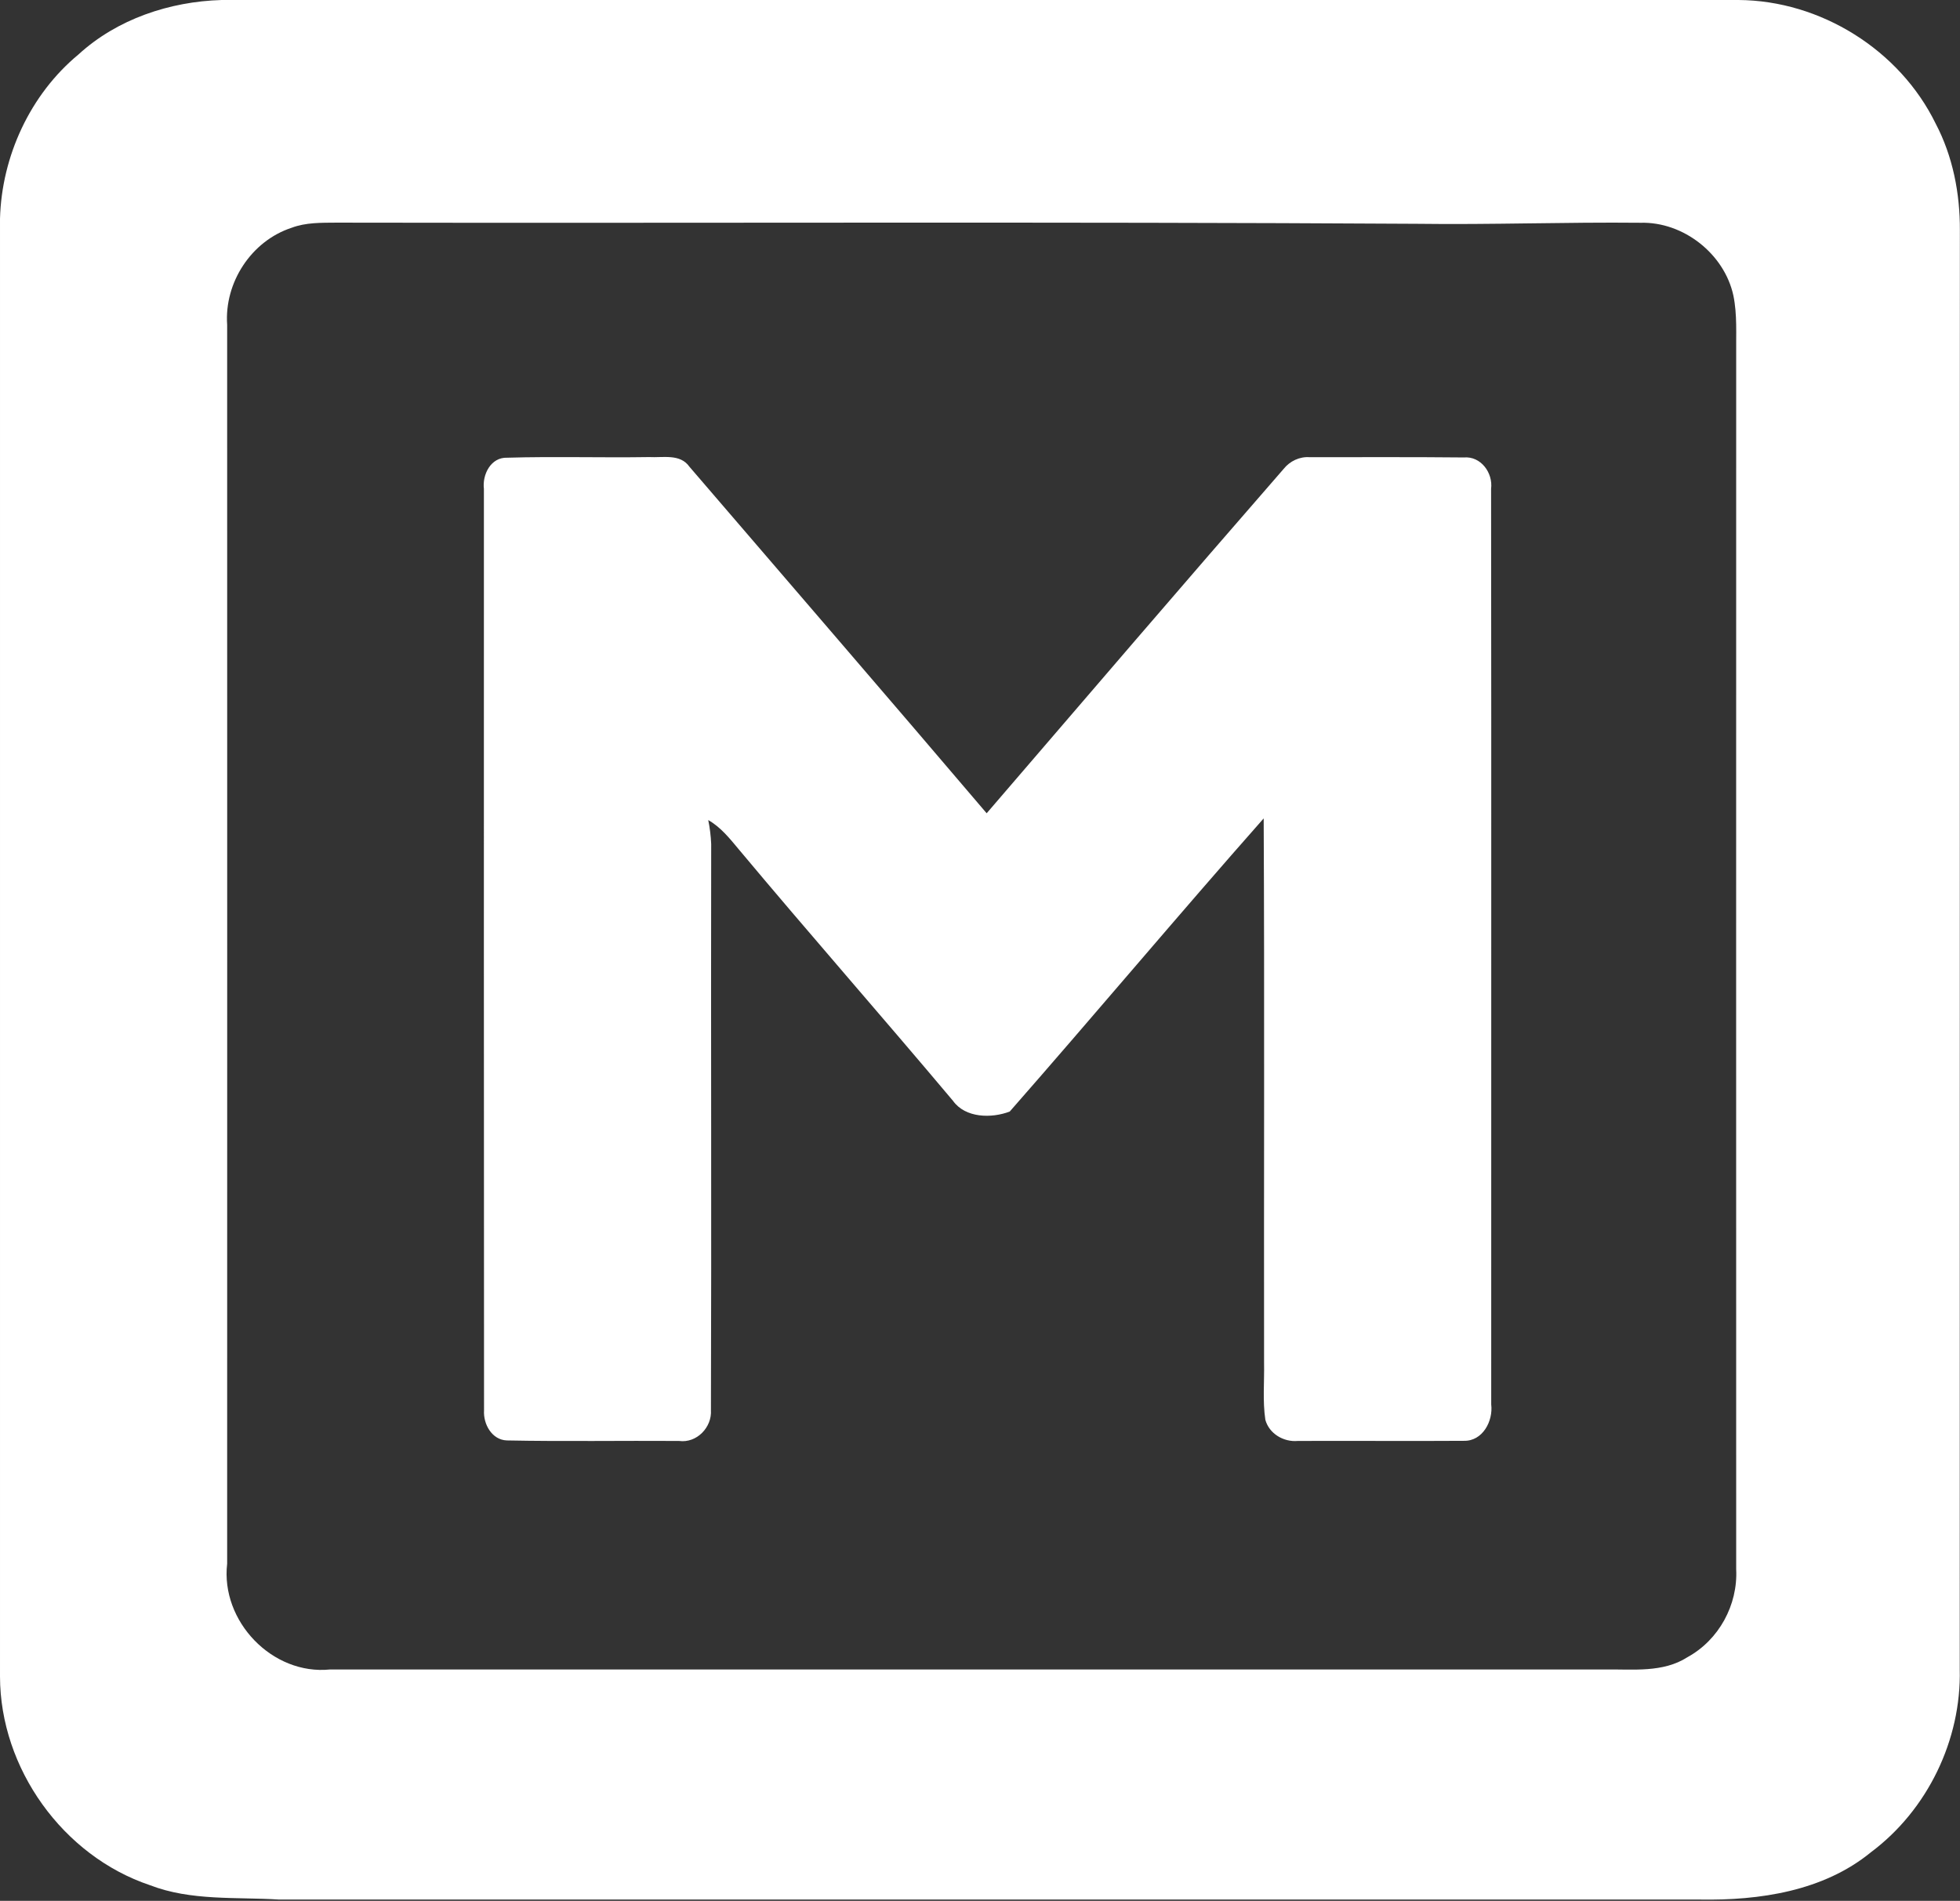 <svg version="1.2" xmlns="http://www.w3.org/2000/svg" viewBox="0 0 1529 1483" width="1529" height="1483">
	<rect x="0" y="0" width="1529" height="1483" fill="#333333" stroke="none"/>
	<title>MWA_BIG (1)-svg</title>
	<style>
		.s0 { fill: #ffffff } 
	</style>
	<g id="#f5333fff">
		<path id="Layer" fill-rule="evenodd" class="s0" d="m172.8 0h1183.4c64 0.4 125.7 38.9 153.8 96.4 13.4 25.5 19 54.4 18.9 83-0.1 374.3 0 748.6-0.1 1123 1.3 55-25.1 109.7-69.3 142.7-37.1 30.4-87 37.7-133.5 36.9h-1108.2c-33.7-2.1-68.7 1.2-100.8-11.2-68-22.8-116.9-91.2-117-162.8v-1137.4c1.3-48.6 23.5-96.9 61.2-128.1 30.1-27.6 71.1-41.3 111.6-42.5zm54.7 177.7c-31.5 10.3-52.6 42.8-50.3 75.7 0 322.2 0.1 644.4 0 966.6-5.2 44.8 35.2 87.1 80.3 82.5 331.6 0 663.2 0 994.7 0 21.6-0.3 45.1 2.7 64.2-9.6 24.5-13.4 39.4-40.8 38-68.6 0-316.1-0.1-632.1 0-948.2-0.2-15.2 0.9-30.6-2.2-45.6-7.1-32.5-39-57.6-72.4-56.7-58.3-0.6-116.6 1.6-174.9 0.8-280.9-1.7-561.7-0.4-842.5-0.9-11.7 0.1-23.8-0.2-34.9 4z"/>
	</g>
	<g id="#000000ff">
		<path id="Layer" class="s0" d="m377.5 381.5c-1.4-11.2 5.4-24.9 18.2-24.4 36.9-1.1 73.8 0.1 110.7-0.5 10.7 0.6 24.2-2.8 31.4 7.5 77.3 90.1 155 180 231.9 270.4 77.1-89.7 154-179.5 231.7-268.7 4.9-6.1 12.5-9.7 20.3-9.1 40.1 0 80.1-0.2 120.2 0.2 13.3-1.2 22.9 12 21.3 24.5 0.3 238.1 0 476.2 0.1 714.3 1.6 13-6.7 28.8-21.4 28.4-43.2 0.3-86.3-0.1-129.5 0.1-11 1-22.3-5.6-25.3-16.5-2.2-14.7-0.7-29.8-1-44.6-0.2-141.5 0.4-283.1-0.3-424.6-66.8 75.6-131.6 152.9-198.1 228.7-14.1 5.4-34.6 5.2-44.3-8.4-55.3-65.8-112.1-130.4-167.2-196.3-7-8.4-14-17.2-23.7-22.7q1.9 9.2 2.3 18.7c-0.3 147.2 0.3 294.4-0.2 441.6 0.9 13.5-11.1 26-24.9 24.1-44.8-0.3-89.5 0.5-134.3-0.4-11.7-0.4-18.5-12.8-17.8-23.5-0.2-239.5-0.1-479.1-0.1-718.8z"/>
	</g>
</svg>